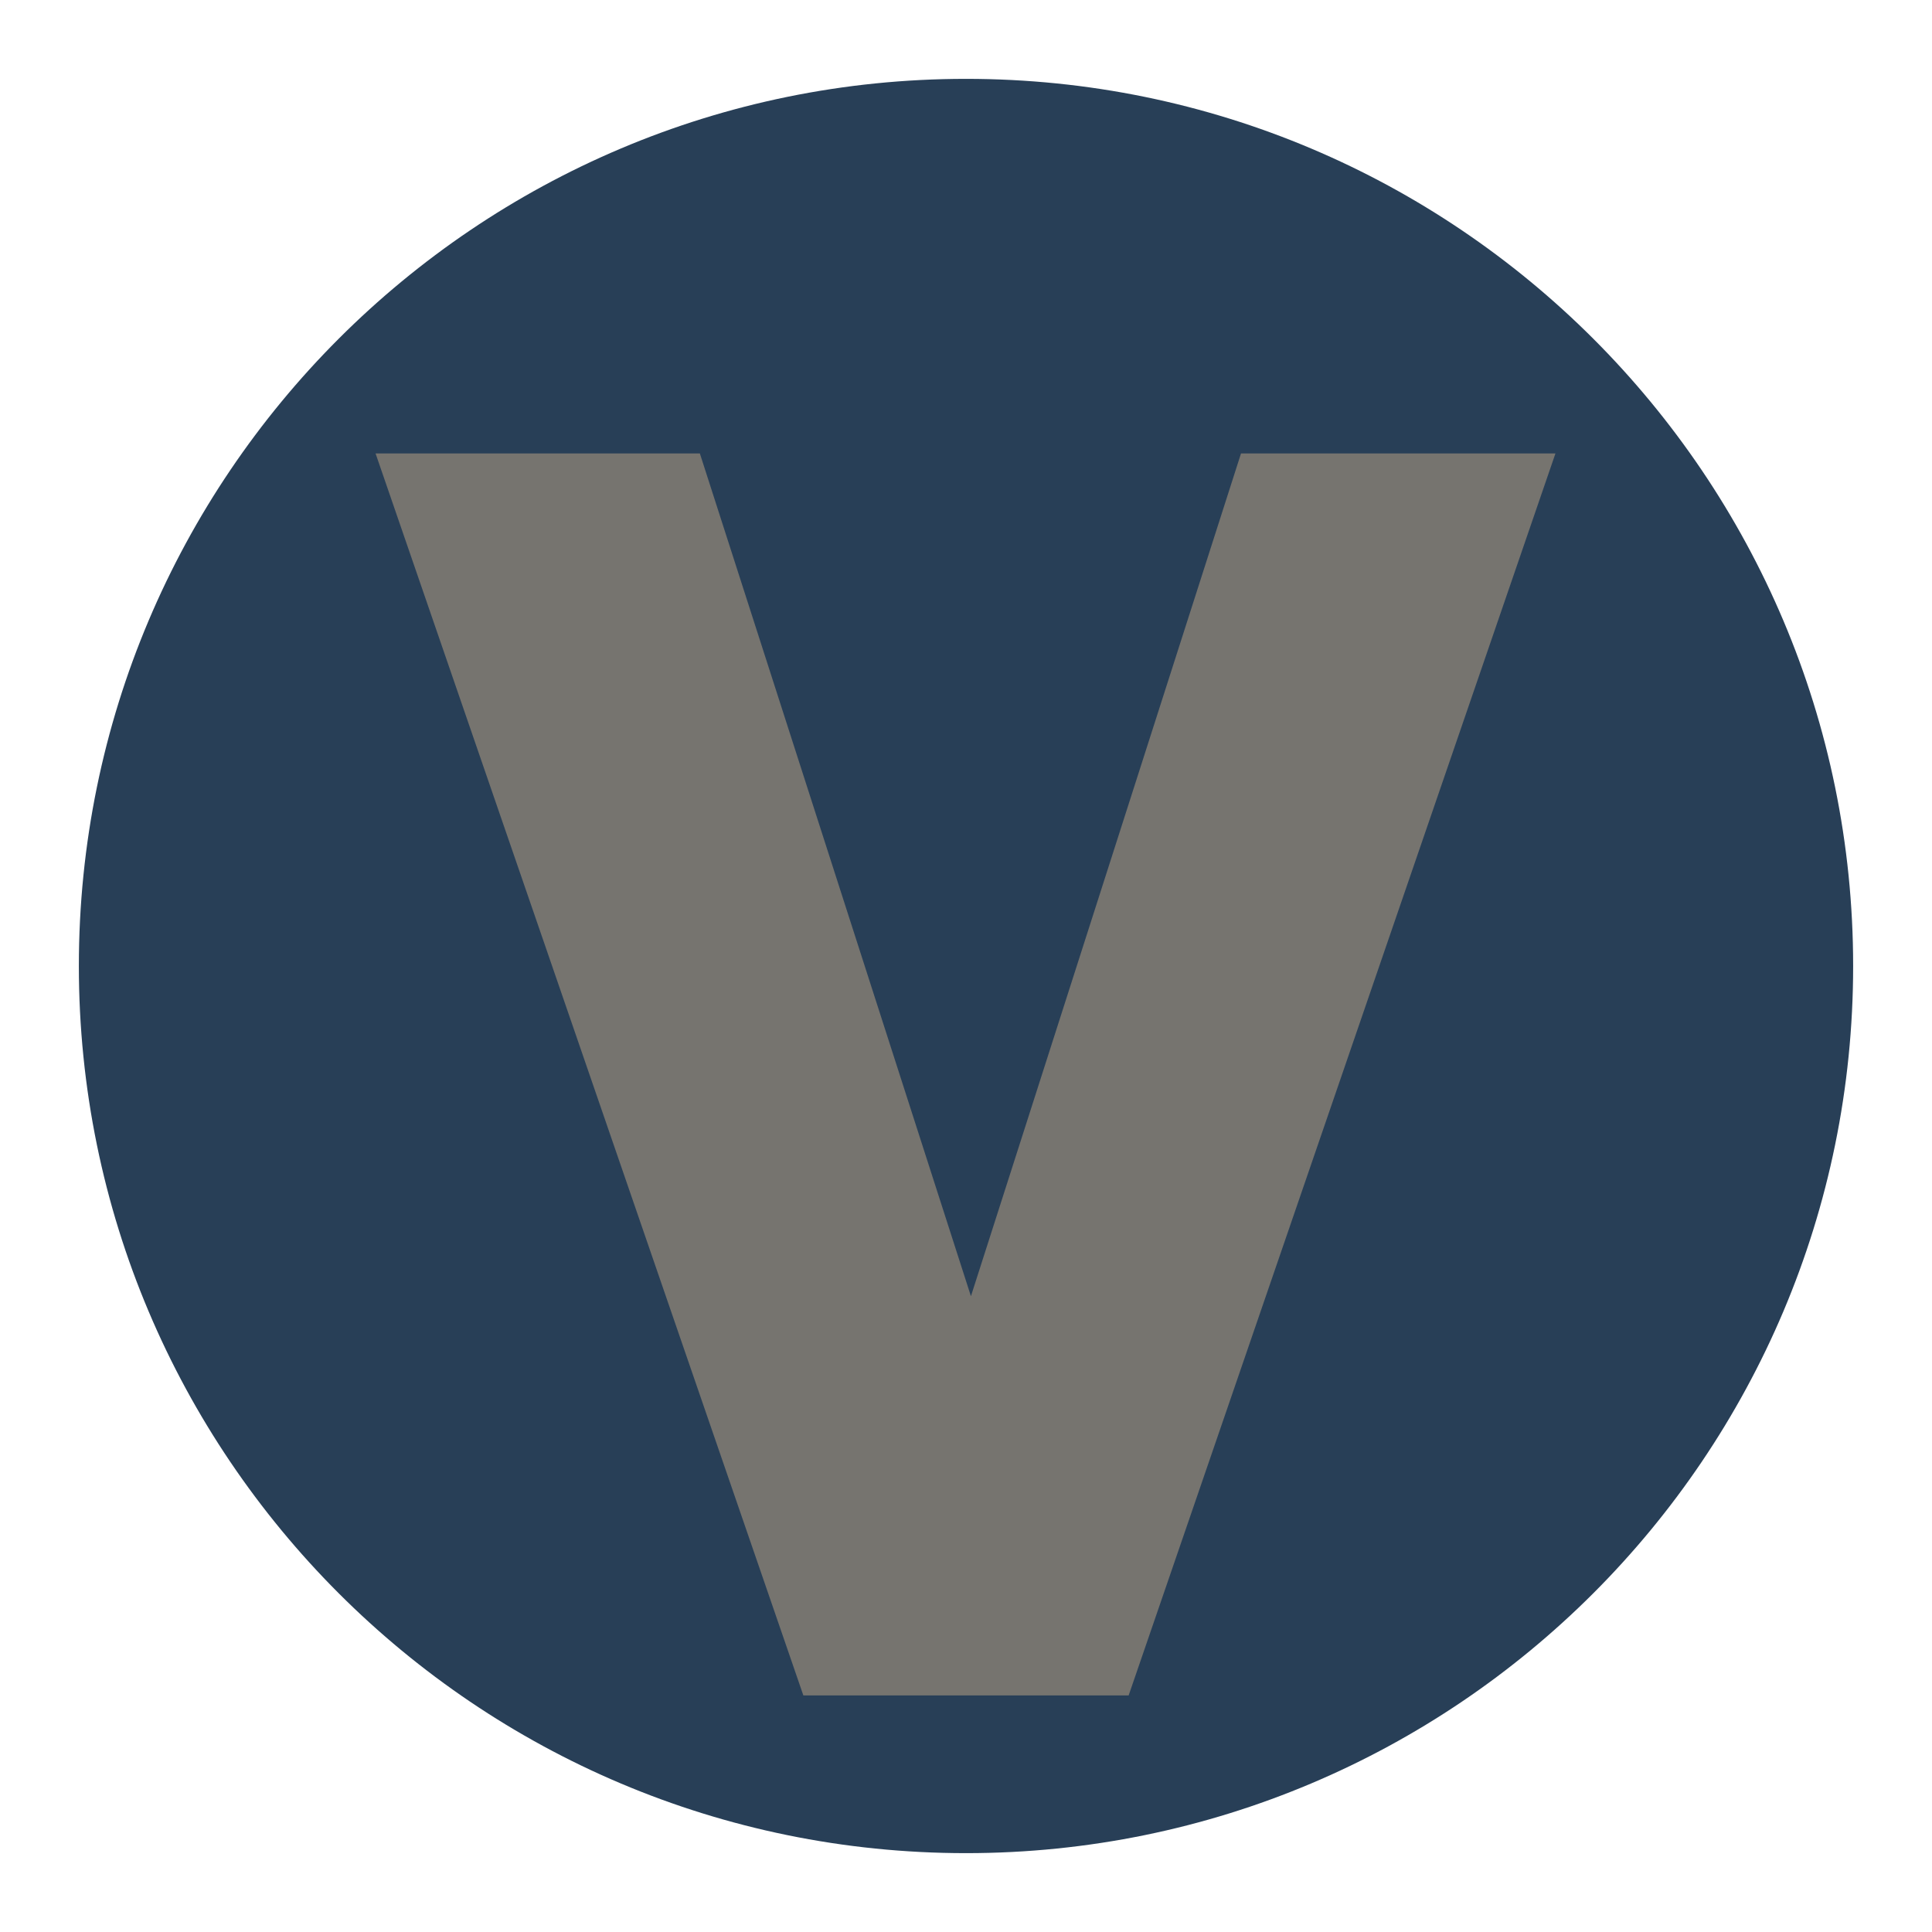 <?xml version="1.0" encoding="UTF-8"?> <svg xmlns="http://www.w3.org/2000/svg" xmlns:xlink="http://www.w3.org/1999/xlink" version="1.1" id="Layer_1" x="0px" y="0px" viewBox="0 0 196 196" style="enable-background:new 0 0 196 196;" xml:space="preserve"> <style type="text/css"> .st0{fill:#12284C;} .st1{fill:#FFFFFF;} .st2{fill:#6D9AC1;} .st3{fill:#393939;stroke:#42B6A5;stroke-width:3;stroke-miterlimit:10;} .st4{fill:#5E4E5D;} .st5{fill:#22333B;} .st6{fill:#5DB8B4;} .st7{fill:#A10C11;} .st8{fill:#4C6663;} .st9{fill:#3E4955;} .st10{fill:#C7472E;} .st11{fill:#80181A;} .st12{fill:#0D8387;} .st13{fill:#242D30;} .st14{fill:#2F3D4C;} .st15{fill:#678B93;} .st16{fill:#9E1E24;} .st17{fill:#1E325C;} .st18{fill:#323641;} .st19{fill:#5B707C;} .st20{fill:#242364;} .st21{fill:#85914D;} .st22{fill:#DDE3DF;} .st23{fill:#366D71;} .st24{fill:#1D1621;} .st25{fill:#424C42;} .st26{fill:#56A0D3;} .st27{fill:#181E28;} .st28{fill:#14495A;} .st29{fill:#2B2B2B;} .st30{fill:#E4E2DD;} .st31{fill:#595A29;} .st32{fill:#C1242C;} .st33{fill:#201D1D;} .st34{fill:#1D202A;} .st35{fill:#73151F;} .st36{fill:#523490;} .st37{fill:#859F94;} .st38{fill:#283F57;} .st39{fill:#0A2240;} .st40{fill:#29ABE2;} .st41{fill:#DDCFB1;} .st42{fill:#B28256;} .st43{fill:#52C6BE;} .st44{fill:#4E635F;} .st45{fill:#87494E;} .st46{fill:#00467F;} .st47{fill:#231F20;} .st48{fill:#A3A510;} .st49{fill:#5F6B74;} .st50{fill:#F4A71F;} .st51{fill:#3B5163;} .st52{clip-path:url(#SVGID_00000162329636664099877700000003017063062000439687_);fill:#F4A71F;} .st53{fill:#808080;} .st54{fill:#80B441;} .st55{fill:#6D9AC0;} .st56{fill:#F8F6E8;} .st57{fill:#B6B3AB;} .st58{fill:#123B1C;} .st59{fill:#095754;} .st60{fill:none;} .st61{fill:#F3E8D5;} .st62{fill:#262D2D;} .st63{fill:#585C67;} .st64{fill:#87CED8;} .st65{fill:#892522;} .st66{fill:#901410;} .st67{fill:#7AADD3;} .st68{fill:#42B6A5;} .st69{fill:#394B42;} .st70{fill:#9D5B51;} .st71{fill:#76746F;} .st72{fill:#EC7C20;} .st73{fill:#80BC00;} .st74{fill:#871C22;} .st75{fill:#DCEEE1;} .st76{fill:#699A96;} .st77{fill:#164044;} .st78{fill:#251E20;} .st79{fill:#829E3D;} .st80{fill:#5EC1B1;} .st81{fill:#442462;} .st82{fill:#393939;} .st83{fill:#1A928D;} .st84{fill:#E0C628;} .st85{clip-path:url(#SVGID_00000054983210066537690340000007132490665435239836_);fill:#F4A71F;} .st86{fill:#D41E2E;} .st87{fill:#AD1F46;} .st88{fill:#1F8782;} .st89{fill:#CC1F2E;} .st90{fill:#211C1D;} .st91{fill:#EAEAEC;} .st92{fill:#739538;} .st93{fill:#1B151E;} .st94{fill-rule:evenodd;clip-rule:evenodd;fill:#FFFFFF;} .st95{fill:none;stroke:#FFFFFF;stroke-width:0.417;stroke-linecap:round;stroke-linejoin:round;stroke-miterlimit:10;} .st96{fill-rule:evenodd;clip-rule:evenodd;fill:#4D4946;} .st97{fill:#4D4946;} .st98{fill:none;stroke:#FFFFFF;stroke-width:1.667;stroke-miterlimit:10;} .st99{fill:none;stroke:#FFFFFF;stroke-width:1.667;stroke-linecap:round;stroke-linejoin:round;stroke-miterlimit:10;} .st100{fill:none;stroke:#FFFFFF;stroke-width:3.333;stroke-linecap:round;stroke-linejoin:round;stroke-miterlimit:10;} .st101{fill:#030303;} .st102{fill:#EFEFF0;} .st103{fill:#E42229;} .st104{fill:#242121;} .st105{fill:#FEFFFF;} .st106{fill:#EB9F37;} .st107{fill:#E9CA00;} .st108{fill:#EBEBEC;} .st109{fill:#242021;} </style> <path class="st38" d="M98,188L98,188c-49.7,0-90-40.3-90-90v0C8,48.3,48.3,8,98,8h0c49.7,0,90,40.3,90,90v0 C188,147.7,147.7,188,98,188z"></path> <g id="Villas_x5F_V2_00000020394702963013970800000009128303449793660346_"> <g> <g> <path class="st71" d="M114.5,172h-33L38.1,46H71l27.5,85.5L125.9,46h31.9L114.5,172z"></path> </g> </g> </g> </svg> 